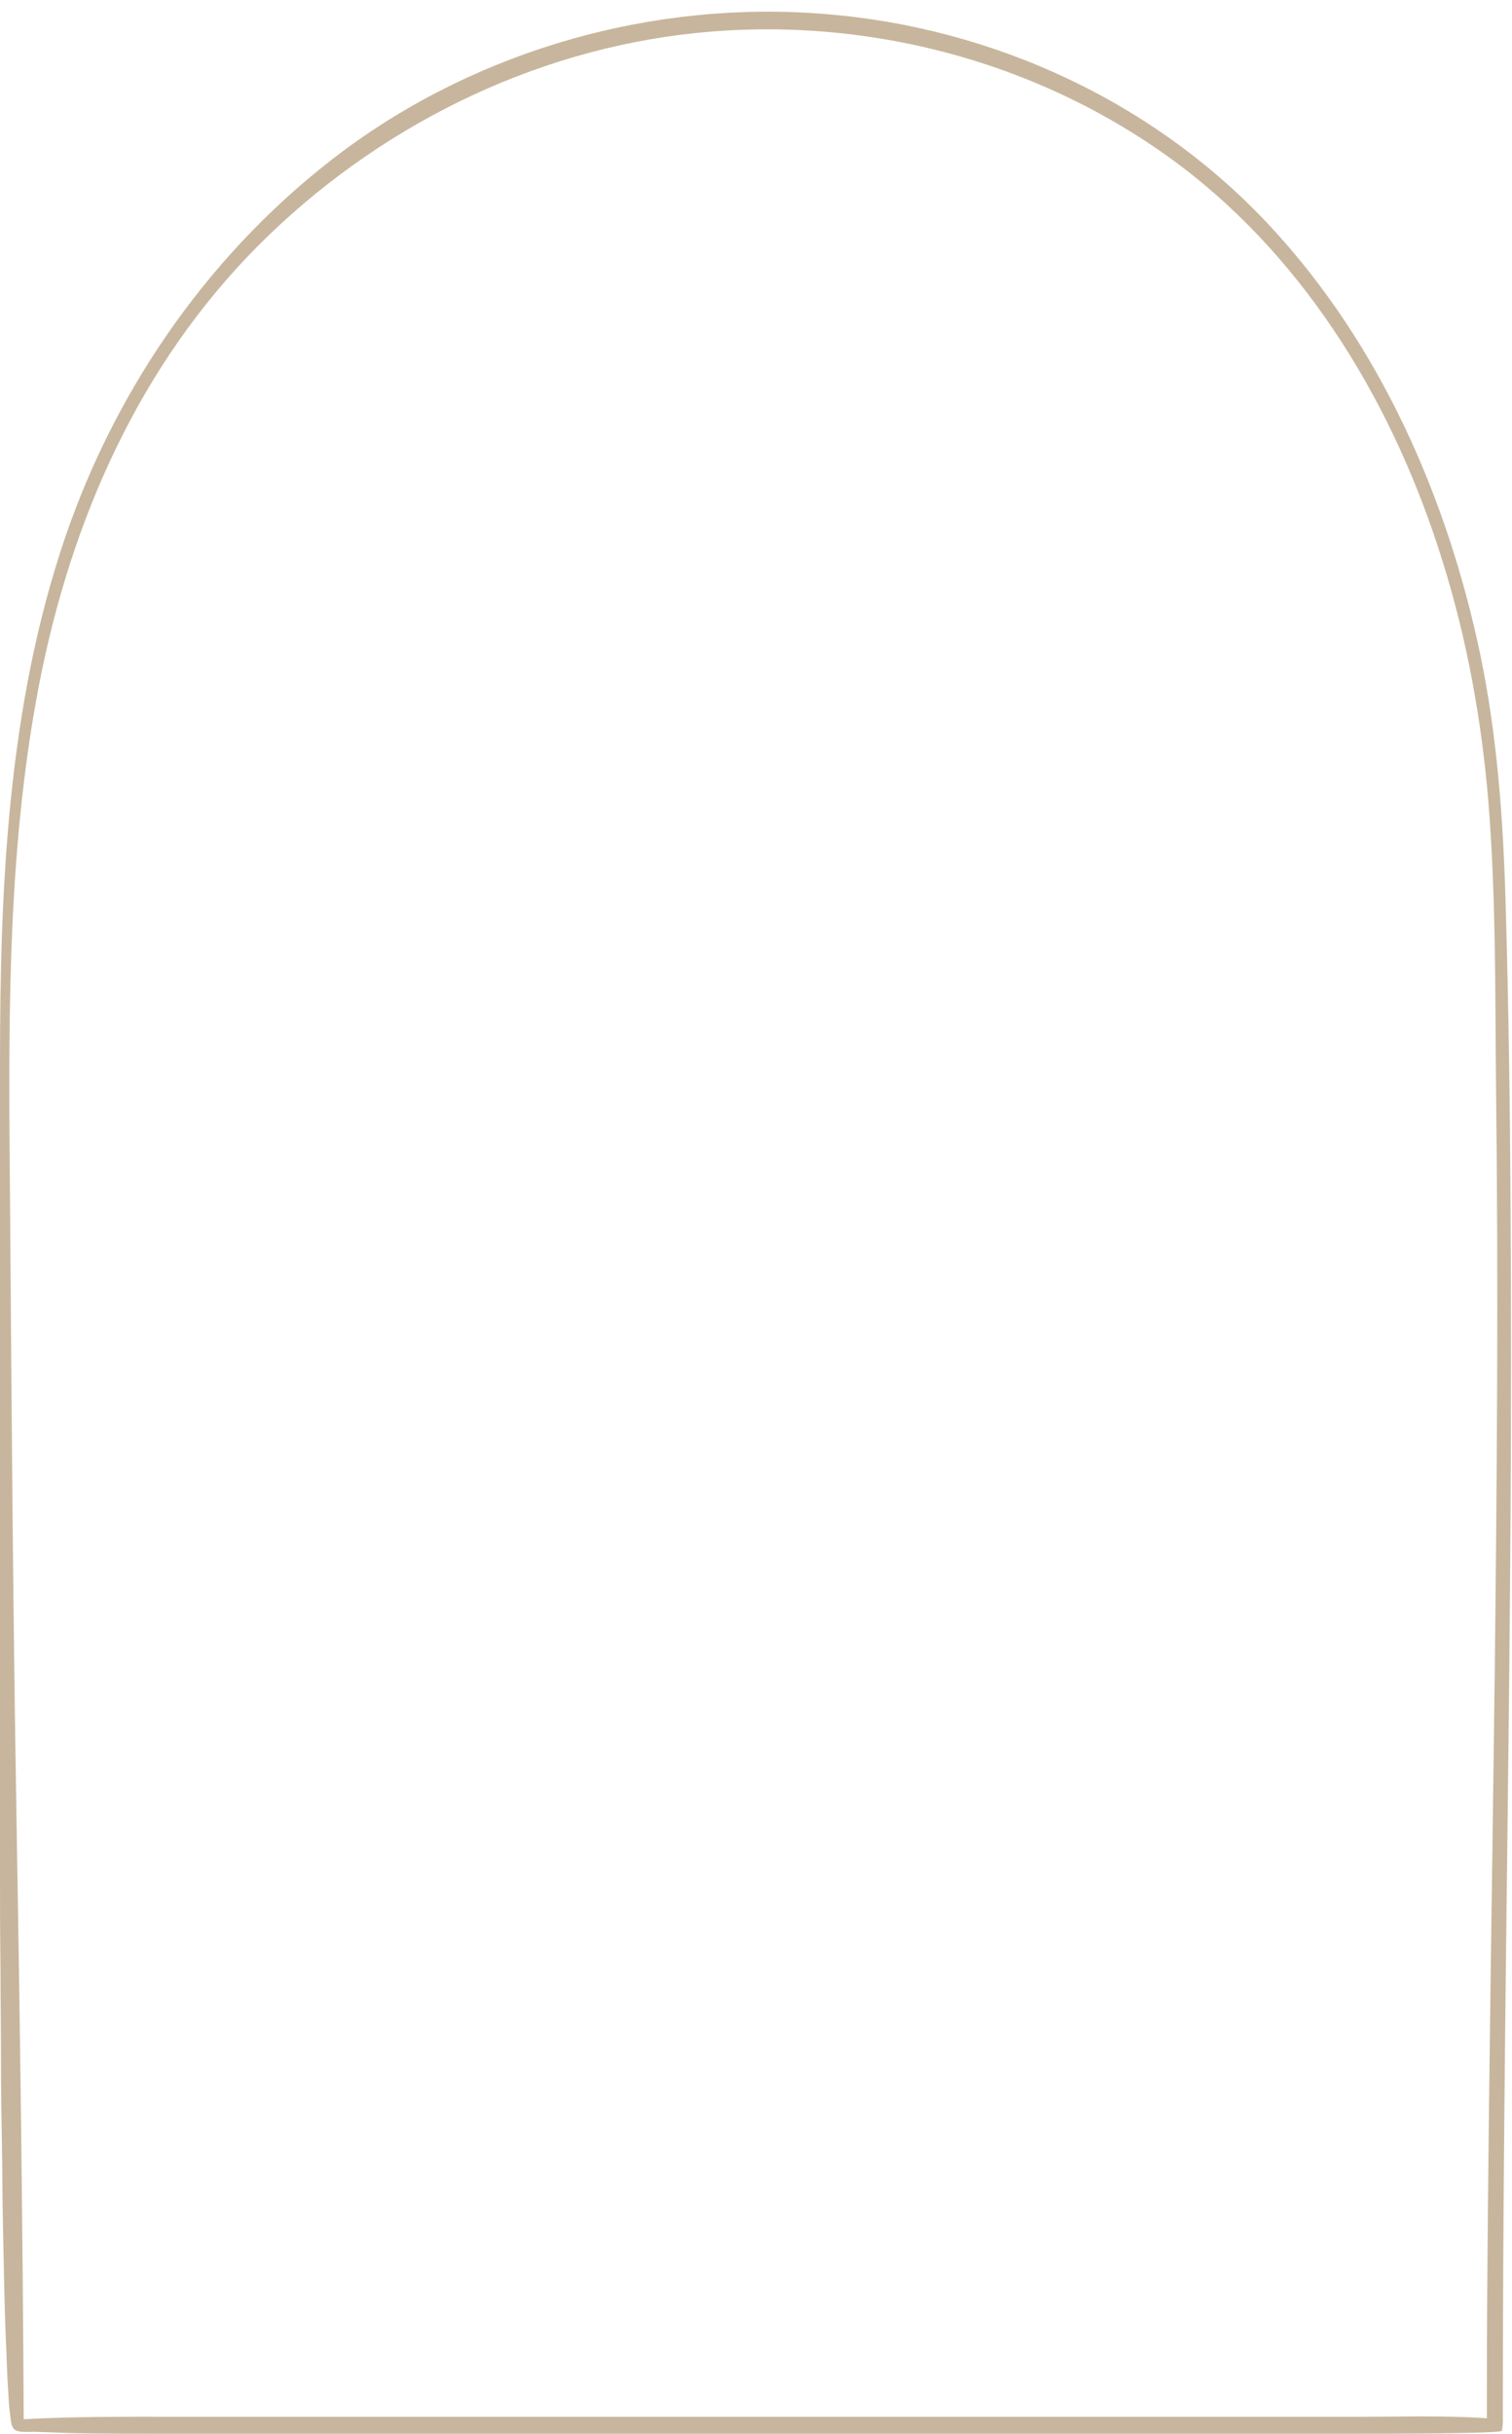 <?xml version="1.0" encoding="UTF-8" standalone="no"?><svg xmlns="http://www.w3.org/2000/svg" xmlns:xlink="http://www.w3.org/1999/xlink" fill="#000000" height="502.7" preserveAspectRatio="xMidYMid meet" version="1" viewBox="0.2 -2.5 312.5 502.7" width="312.5" zoomAndPan="magnify"><g id="change1_1"><path d="M310.8,497.3c0-41.5,0.5-83,1-124.5c0.5-41.8,0.9-83.6,0.6-125.4c-0.1-20.9-0.4-41.9-1-62.8 c-0.5-17.5-1.7-34.9-5.3-52.1c-6.8-32.3-20.7-63.9-43.4-88.3c-23.8-25.6-57.1-41-91.9-43.8c-35.2-2.9-71.3,7.2-99.7,28.3 c-26.8,20-46.6,48.2-57.4,79.7C1.8,143.3,0.2,180.6,0.2,217.1c0,2.7,0,5.4,0,8.1c0,3.7,0,7.3,0,11c0,4.5,0,9,0,13.5 c0,5.2,0,10.5,0,15.7c0,5.8,0,11.7,0,17.5c0,6.3,0,12.6,0,18.9c0,6.6,0,13.3,0,19.9c0,6.8,0,13.7,0,20.5c0,6.9,0,13.8,0,20.7 c0,6.9,0,13.7,0,20.6c0,6.7,0,13.4,0.1,20.1c0,6.4,0.1,12.8,0.1,19.2c0,6,0.1,11.9,0.2,17.9c0.1,5.4,0.1,10.8,0.2,16.2 c0.1,4.7,0.2,9.4,0.3,14.1c0.1,3.9,0.2,7.8,0.4,11.7c0.1,2.9,0.2,5.9,0.4,8.8c0.1,1.9,0.2,3.7,0.5,5.6c0.1,0.8,0.2,1.8,0.9,2.3 c0.9,0.6,2.8,0.4,3.8,0.4c2.9,0.1,5.9,0.2,8.8,0.3c5.9,0.1,11.8,0.1,17.7,0.1c10,0,20.1,0,30.1,0c20.1,0,40.1,0,60.2,0 c39.9,0,79.8,0,119.8,0c11.3,0,22.5,0,33.8,0c10.2,0,32.5,0,33.1-0.6C310.7,499.3,310.9,497.3,310.8,497.3z M281.1,496.7l-30.1,0 c-20.1,0-40.1,0-60.2,0c-39.9,0-79.8,0-119.8,0c-11.3,0-22.5,0-33.8,0c-10.7,0-21.4-0.1-32.1,0.5c-0.2-41-0.8-84-1.5-124.9 c-0.7-41.2-1-82.3-1.3-123.5c-0.3-36.7-1-73.8,6-110c6.6-33.9,20.7-65.9,45.3-90.6C77.9,23.9,110,7.8,144.2,4.3 c35.3-3.6,71.4,6,99.8,27.3c26.8,20.2,44.6,50.3,54.4,82c5,16,8,32.6,9.4,49.3c1.6,19.6,1.4,39.4,1.6,59 c0.5,41.2,0.2,82.3-0.3,123.5c-0.5,41-1.2,82-1.5,123c-0.1,9.5-0.1,19.1-0.1,28.6C298.8,496.4,289.9,496.7,281.1,496.7z" fill="#c7b69d"/></g></svg>